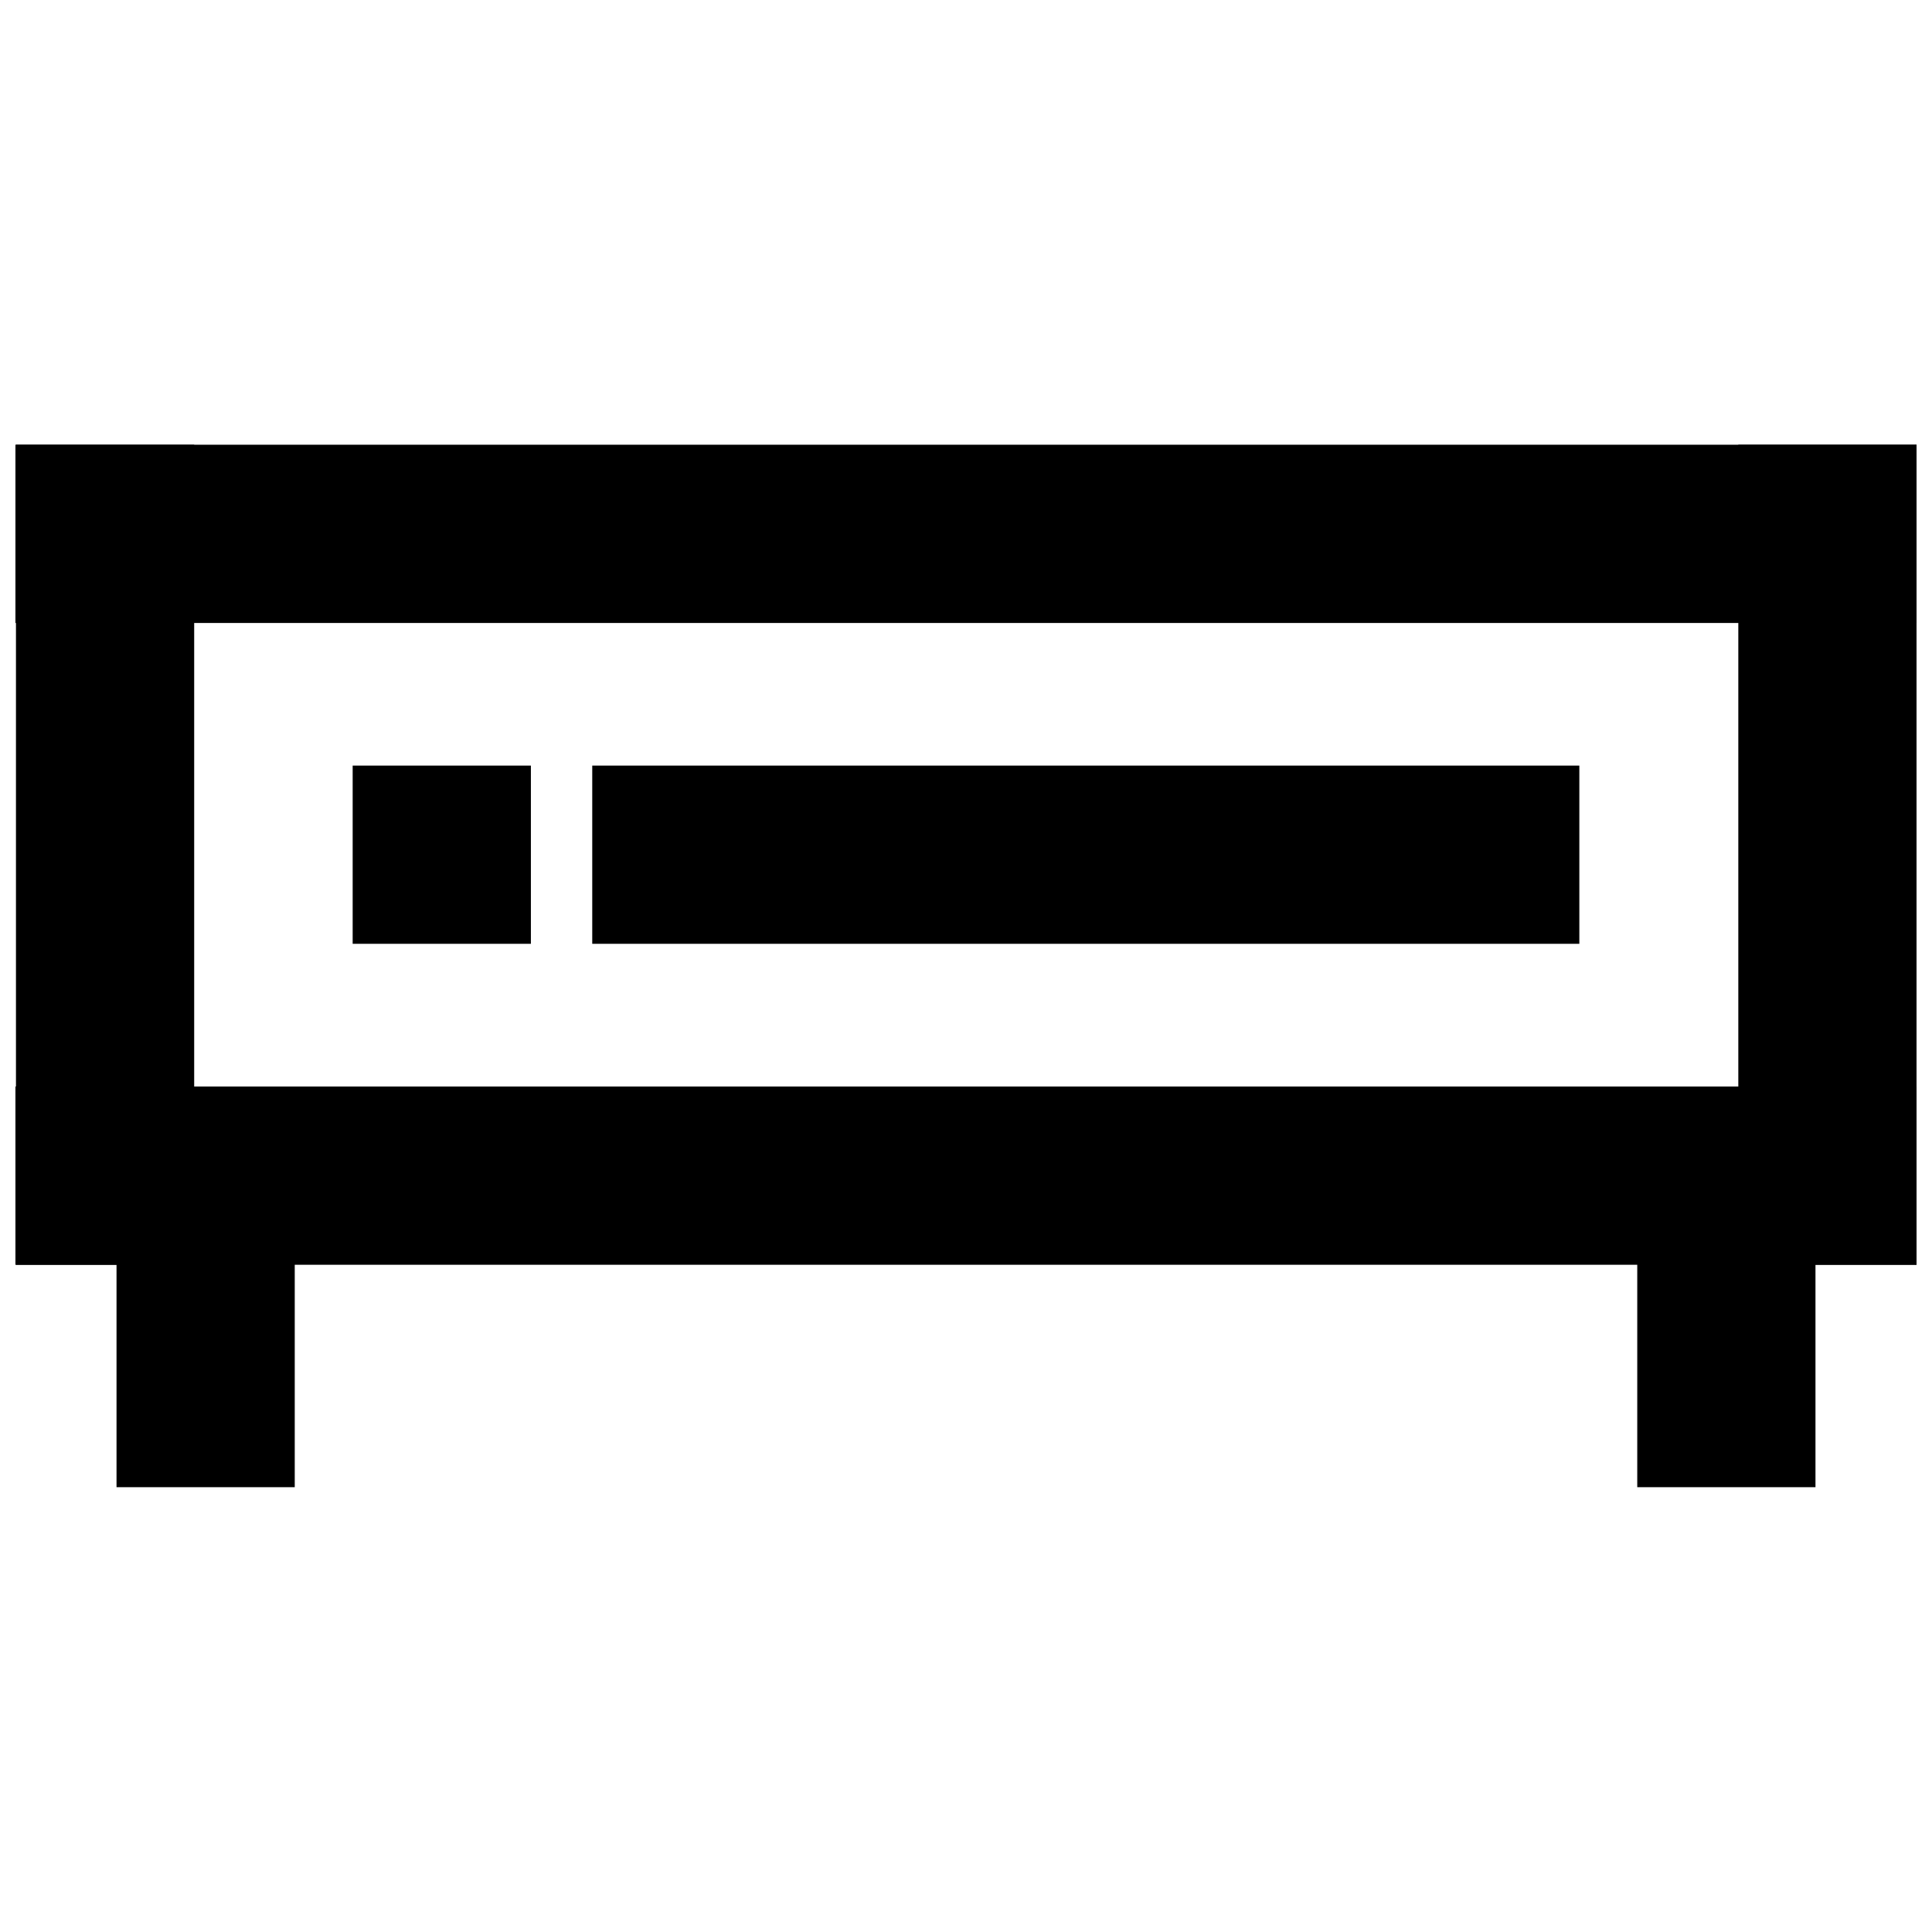 <?xml version="1.0" encoding="UTF-8"?>
<!-- Uploaded to: ICON Repo, www.svgrepo.com, Generator: ICON Repo Mixer Tools -->
<svg width="800px" height="800px" version="1.1" viewBox="144 144 512 512" xmlns="http://www.w3.org/2000/svg">
 <defs>
  <clipPath id="d">
   <path d="m148.09 261h503.81v49h-503.81z"/>
  </clipPath>
  <clipPath id="c">
   <path d="m604 261h47.902v219h-47.902z"/>
  </clipPath>
  <clipPath id="b">
   <path d="m148.09 431h503.81v49h-503.81z"/>
  </clipPath>
  <clipPath id="a">
   <path d="m148.09 261h47.906v219h-47.906z"/>
  </clipPath>
 </defs>
 <g clip-path="url(#d)">
  <path d="m148.09 261.86h503.81v47.23h-503.81z"/>
 </g>
 <g clip-path="url(#c)">
  <path d="m604.67 261.86h47.23v217.32h-47.23z"/>
 </g>
 <g clip-path="url(#b)">
  <path d="m148.09 431.94h503.81v47.23h-503.81z"/>
 </g>
 <g clip-path="url(#a)">
  <path d="m148.23 261.86h47.23v217.32h-47.23z"/>
 </g>
 <path d="m174.88 455.56h47.23v82.562h-47.23z"/>
 <path d="m577.89 455.56h47.23v82.562h-47.23z"/>
 <path d="m300.95 346.89h261.59v47.23h-261.59z"/>
 <path d="m237.46 346.89h47.23v47.23h-47.23z"/>
</svg>